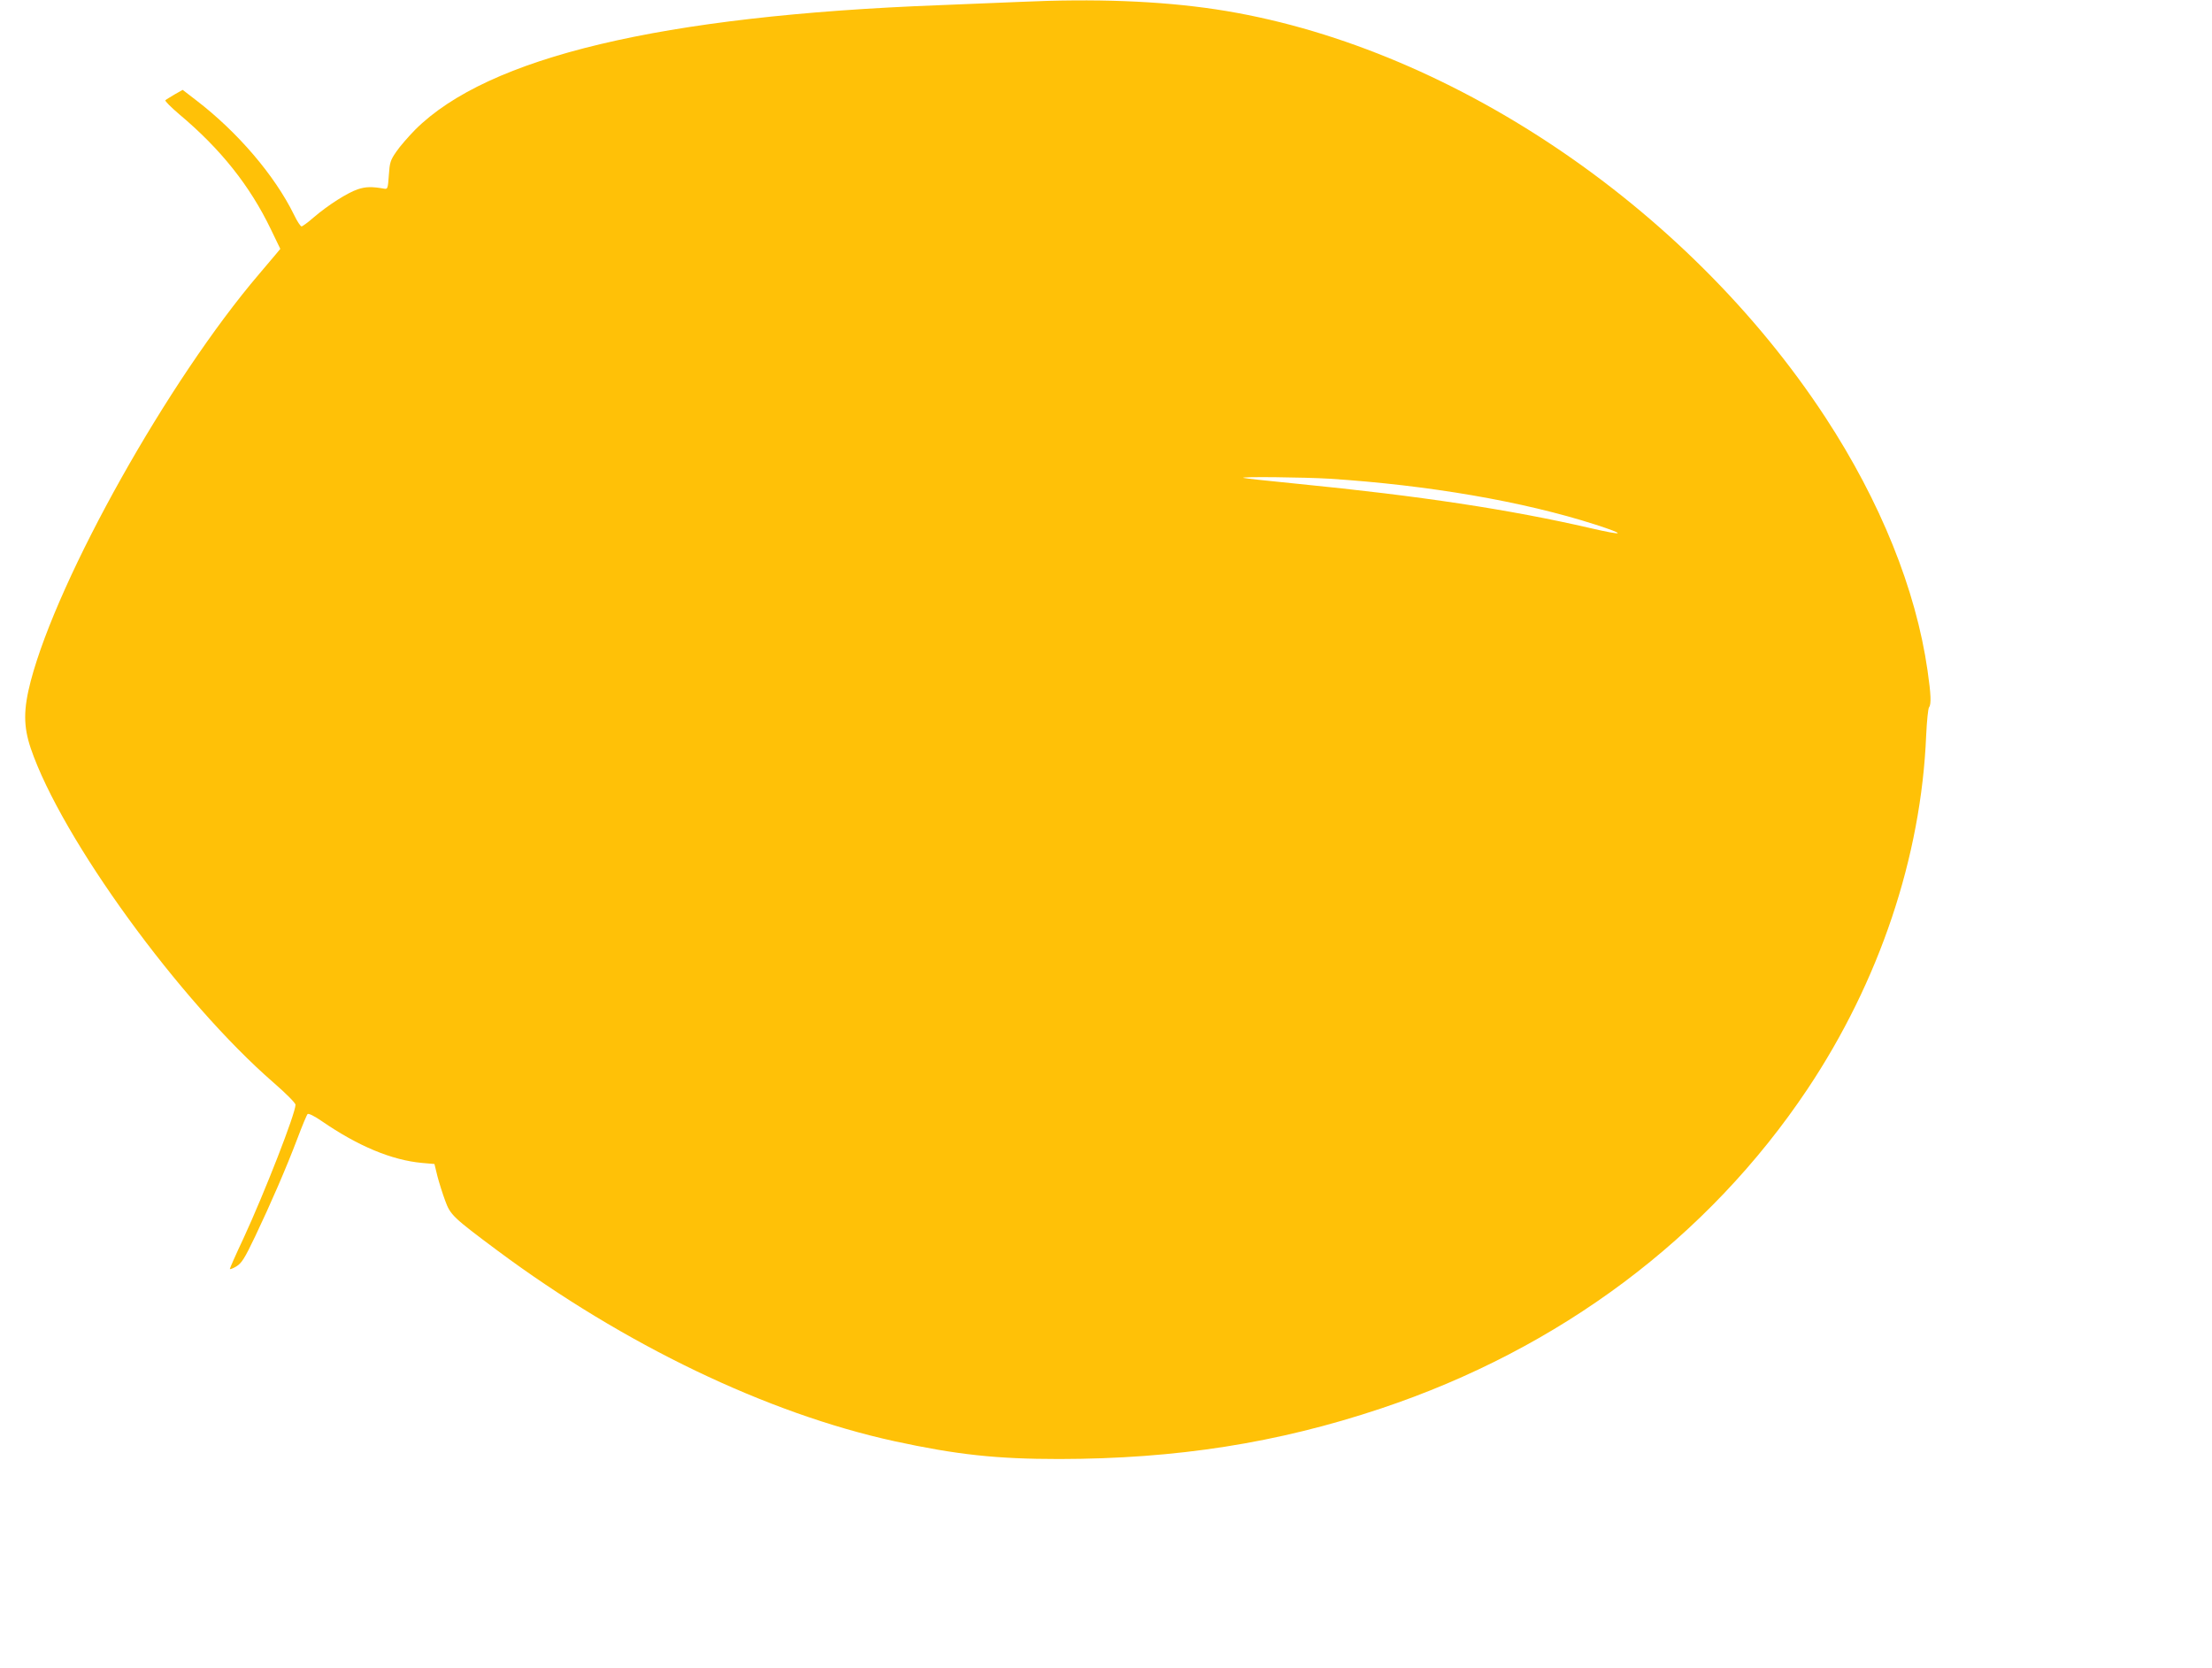 <?xml version="1.0" standalone="no"?>
<!DOCTYPE svg PUBLIC "-//W3C//DTD SVG 20010904//EN"
 "http://www.w3.org/TR/2001/REC-SVG-20010904/DTD/svg10.dtd">
<svg version="1.0" xmlns="http://www.w3.org/2000/svg"
 width="1280pt" height="965pt" viewBox="0 0 1280 965"
 preserveAspectRatio="xMidYMid meet">
<g transform="translate(0,965) scale(0.1,-0.1)"
fill="#ffc107" stroke="none">
<path d="M5900 9639 c-91 -4 -300 -12 -465 -19 -1608 -61 -2611 -300 -3033
-721 -39 -40 -89 -97 -109 -127 -34 -49 -38 -62 -43 -136 -5 -74 -7 -81 -25
-78 -73 13 -109 12 -154 -3 -60 -20 -172 -91 -256 -163 -33 -29 -65 -52 -70
-52 -6 0 -26 30 -44 68 -112 228 -326 478 -566 662 l-78 60 -46 -26 c-25 -15
-50 -30 -54 -34 -4 -4 32 -40 80 -81 241 -202 409 -414 530 -665 l55 -114 -24
-29 c-13 -15 -57 -68 -99 -117 -524 -614 -1162 -1751 -1321 -2354 -43 -165
-43 -262 0 -390 178 -522 863 -1464 1407 -1936 69 -60 125 -116 125 -126 0
-50 -176 -502 -301 -773 -44 -93 -79 -173 -79 -177 0 -4 17 2 37 14 31 19 47
43 110 175 89 187 179 394 245 568 27 72 53 134 58 139 5 5 39 -11 82 -41 211
-145 405 -226 582 -242 l70 -6 17 -70 c10 -38 30 -102 45 -142 30 -83 45 -97
304 -290 732 -544 1559 -941 2296 -1102 360 -78 589 -103 954 -103 678 1 1261
92 1860 292 1035 345 1894 988 2469 1848 416 623 658 1343 687 2047 4 83 11
156 17 163 13 17 11 74 -9 212 -67 469 -273 979 -591 1465 -805 1229 -2196
2160 -3528 2361 -328 49 -700 63 -1135 43z m1795 -2759 c570 -37 1119 -131
1536 -265 183 -59 172 -67 -27 -21 -467 108 -991 187 -1689 256 -170 17 -314
32 -320 35 -22 8 350 4 500 -5z"/>
</g>
</svg>
